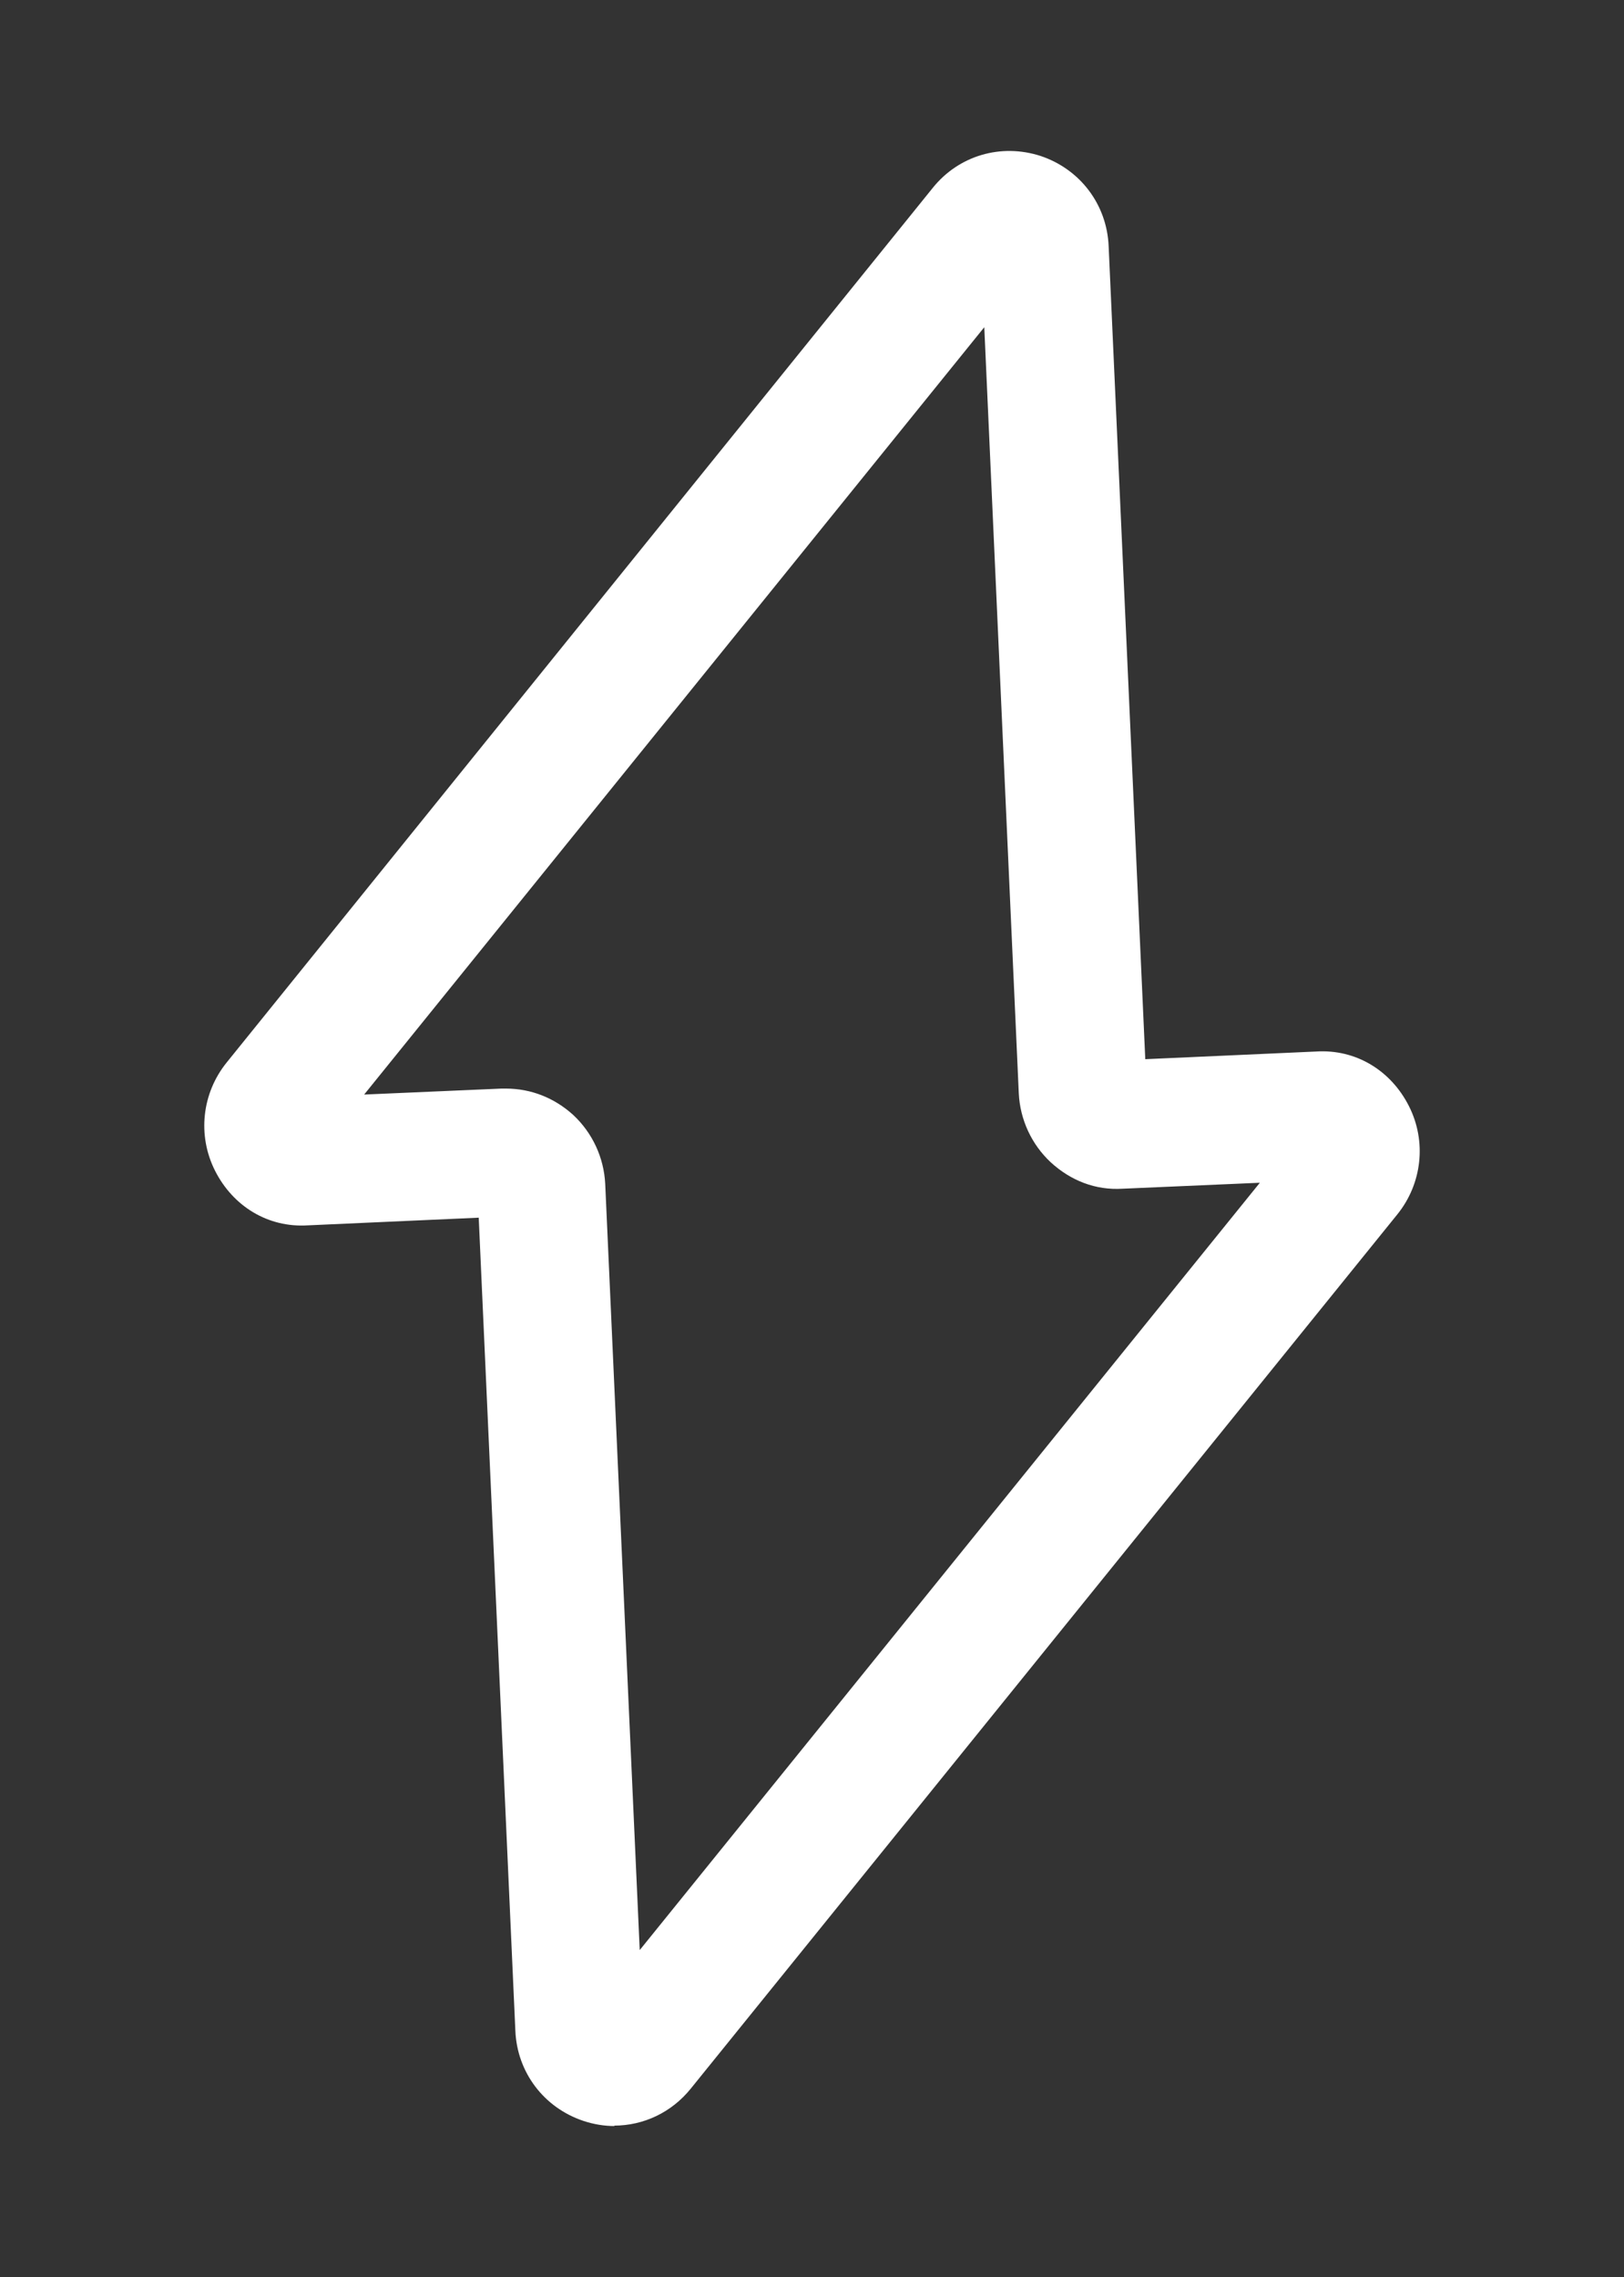 <?xml version="1.0" encoding="UTF-8"?>
<svg xmlns="http://www.w3.org/2000/svg" id="Vrstva_1" version="1.1" viewBox="0 0 38.13 53.45">
  <rect x="0" y="0" width="38.13" height="53.45" fill="#333333" stroke="none"/>
  <defs>
    <style>
      .st0 {
        fill: #fff;
      }
    </style>
  </defs>
  <path class="st0" d="M14.43,49.9c-.24,0-.49-.04-.73-.12-.93-.31-1.56-1.14-1.6-2.12l-.86-19.08-4.01.18c-.94.06-1.76-.45-2.18-1.28-.42-.83-.31-1.82.27-2.54L21.9,4.41c.61-.76,1.6-1.05,2.53-.75.93.31,1.56,1.14,1.6,2.12l.86,19.08,4.01-.18c.94-.06,1.76.45,2.18,1.28.42.83.31,1.82-.27,2.54l-16.59,20.52c-.45.56-1.11.87-1.8.87ZM11.88,25.55c.59,0,1.14.22,1.58.62.45.42.72,1,.75,1.62l.81,17.98,14.56-18.01-3.22.14c-.64.04-1.22-.19-1.69-.62-.45-.42-.72-1-.75-1.62l-.81-17.98-14.56,18.01,3.22-.14s.07,0,.11,0Z"></path>
</svg>
